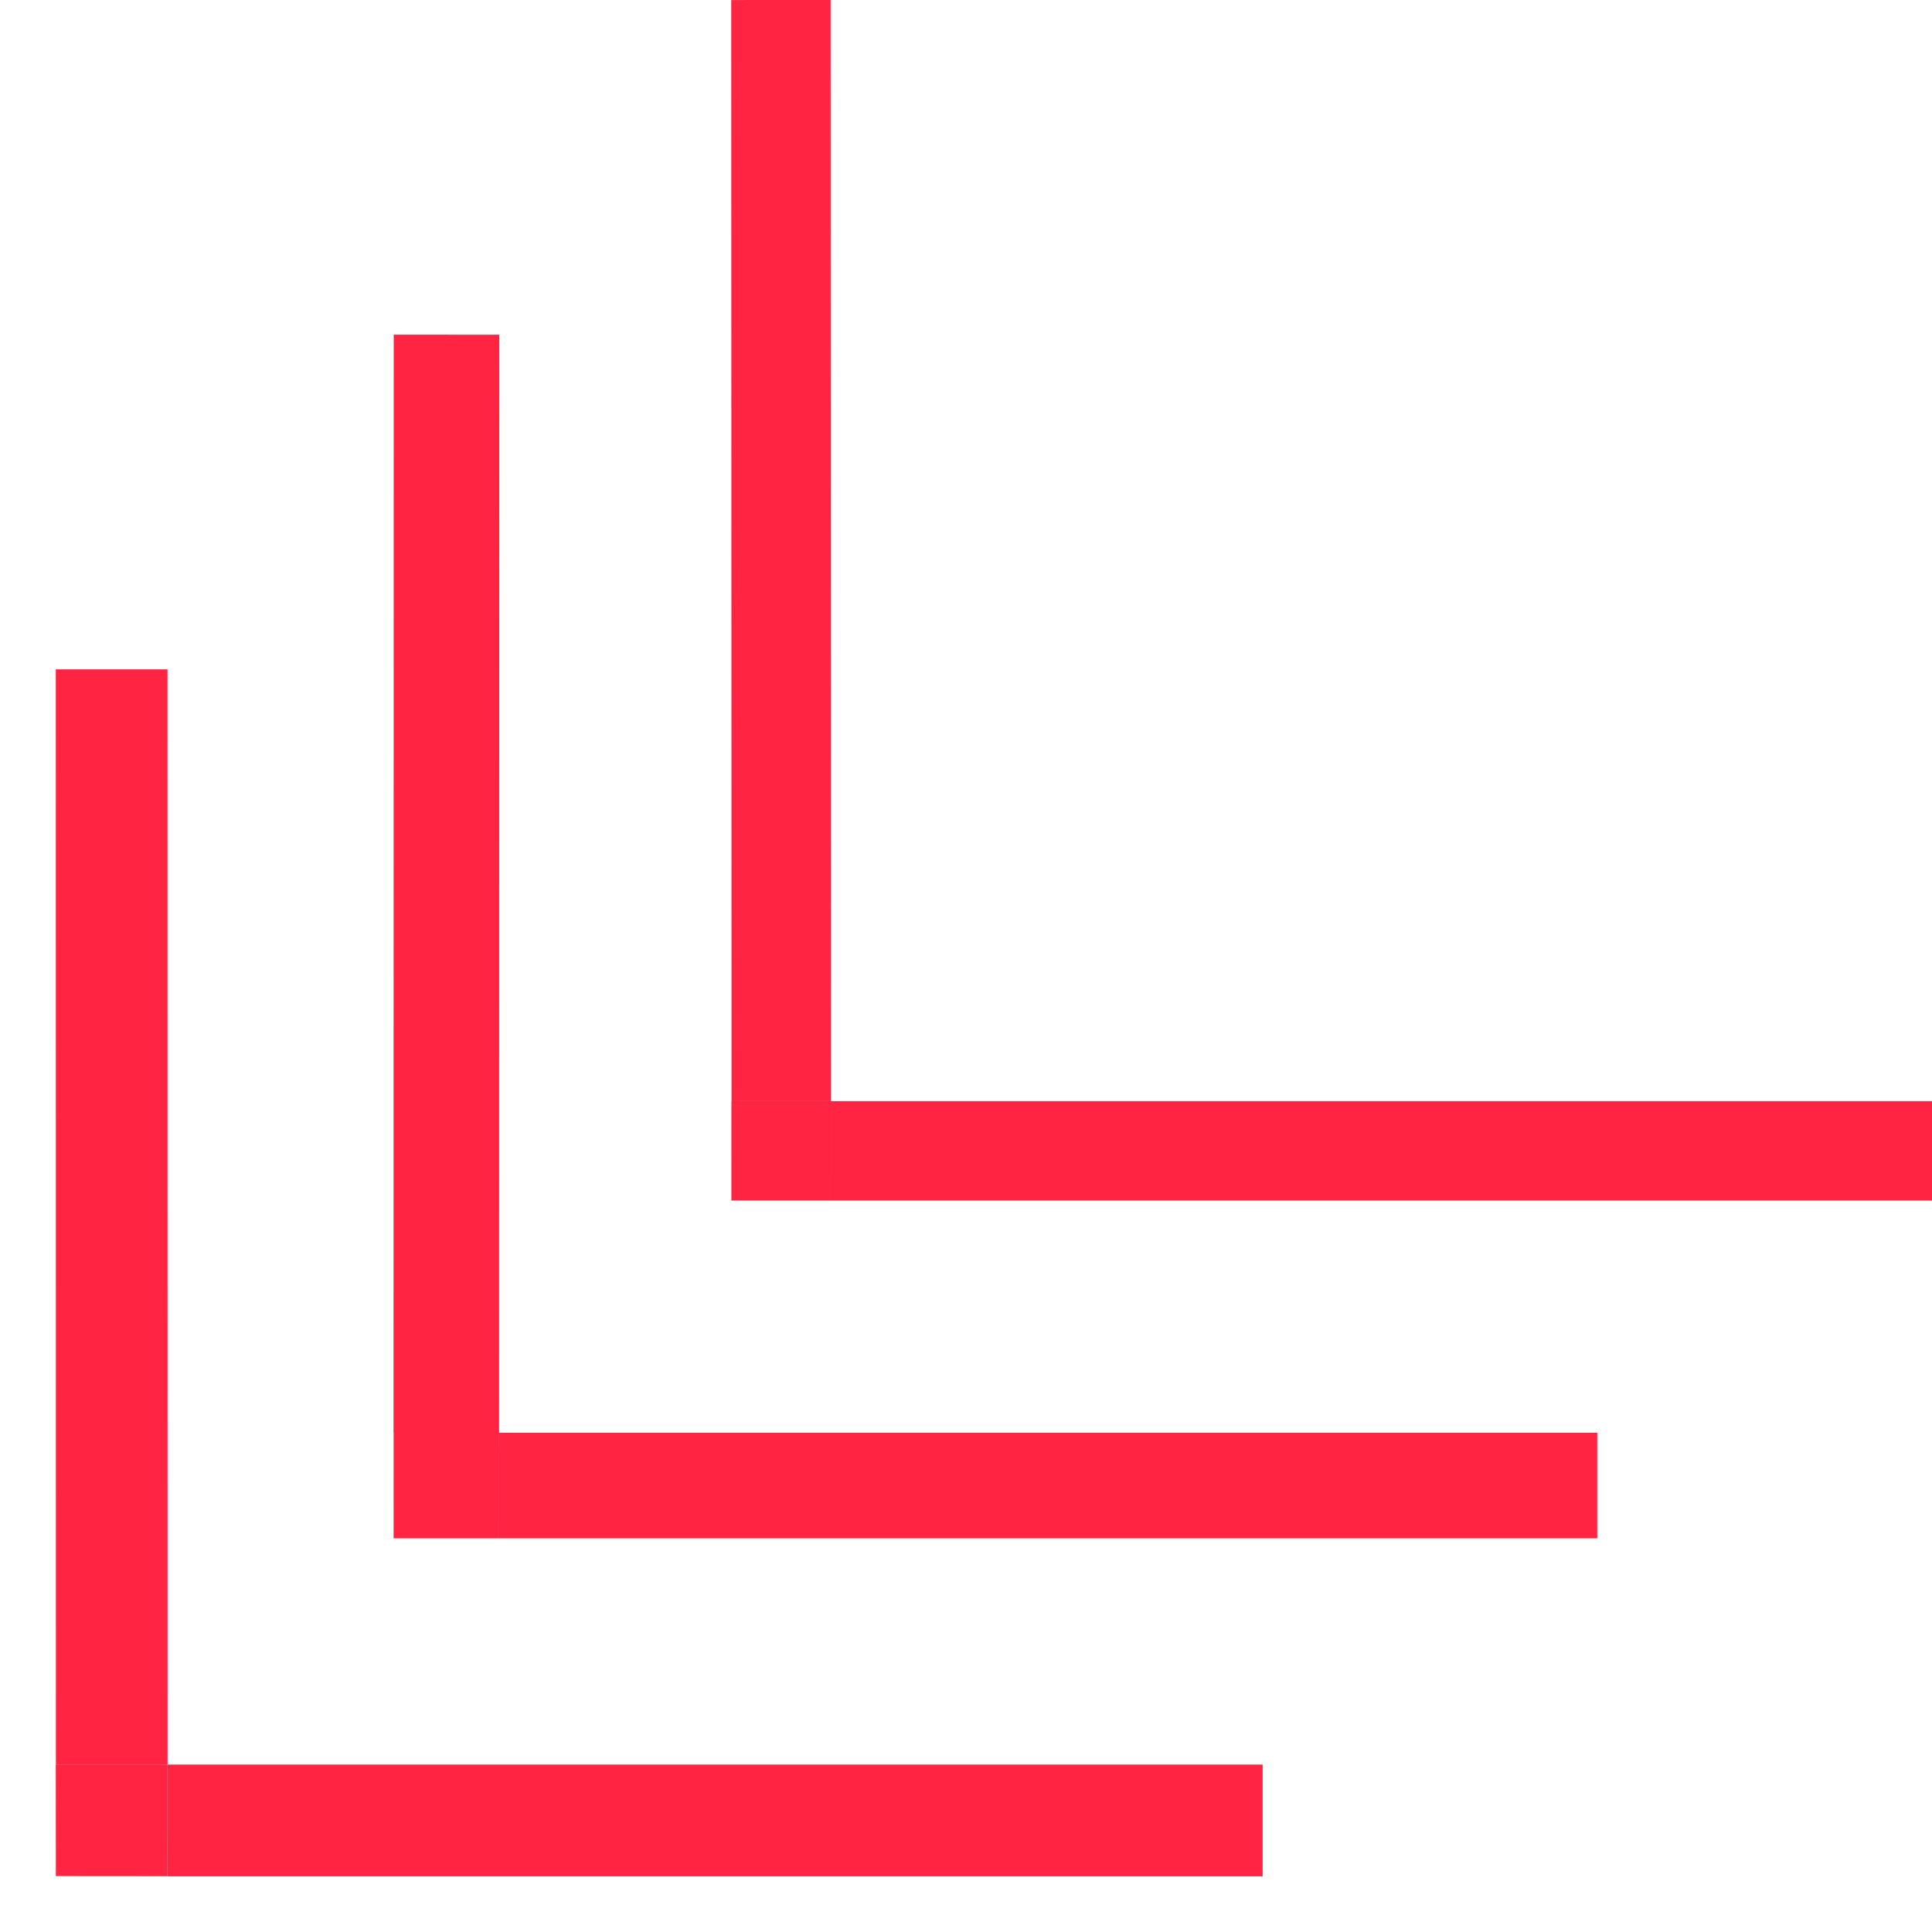 <svg xmlns="http://www.w3.org/2000/svg" width="156.876" height="156.874" viewBox="0 0 156.876 156.874"><g id="Gruppe_277" data-name="Gruppe 277" transform="translate(-363 -6426.126)"><rect id="Rechteck_3040" data-name="Rechteck 3040" width="9.071" height="88.921" transform="matrix(0, 1, -1, 0, 465.524, 6569.408)" fill="#ff2442"></rect><rect id="Rechteck_3041" data-name="Rechteck 3041" width="8.569" height="89.164" transform="translate(492.695 6542.467) rotate(90)" fill="#ff2442"></rect><rect id="Rechteck_3042" data-name="Rechteck 3042" width="8.07" height="89.418" transform="translate(519.876 6515.542) rotate(90)" fill="#ff2442"></rect><rect id="Rechteck_3043" data-name="Rechteck 3043" width="88.921" height="9.07" transform="translate(376.601 6480.476) rotate(89.995)" fill="#ff2442"></rect><path id="Pfad_127" data-name="Pfad 127" d="M0,6.416l6.418,6.414,6.405-6.414L6.418,0Z" transform="translate(381.14 6573.933) rotate(135)" fill="#ff2442"></path><rect id="Rechteck_3044" data-name="Rechteck 3044" width="89.163" height="8.572" transform="translate(403.542 6453.304) rotate(90.011)" fill="#ff2442"></rect><rect id="Rechteck_3045" data-name="Rechteck 3045" width="8.571" height="8.571" transform="translate(403.532 6542.467) rotate(90.011)" fill="#ff2442"></rect><rect id="Rechteck_3046" data-name="Rechteck 3046" width="89.415" height="8.07" transform="translate(430.445 6426.126) rotate(89.983)" fill="#ff2442"></rect><rect id="Rechteck_3047" data-name="Rechteck 3047" width="8.069" height="8.069" transform="translate(430.458 6515.543) rotate(90.018)" fill="#ff2442"></rect></g></svg>